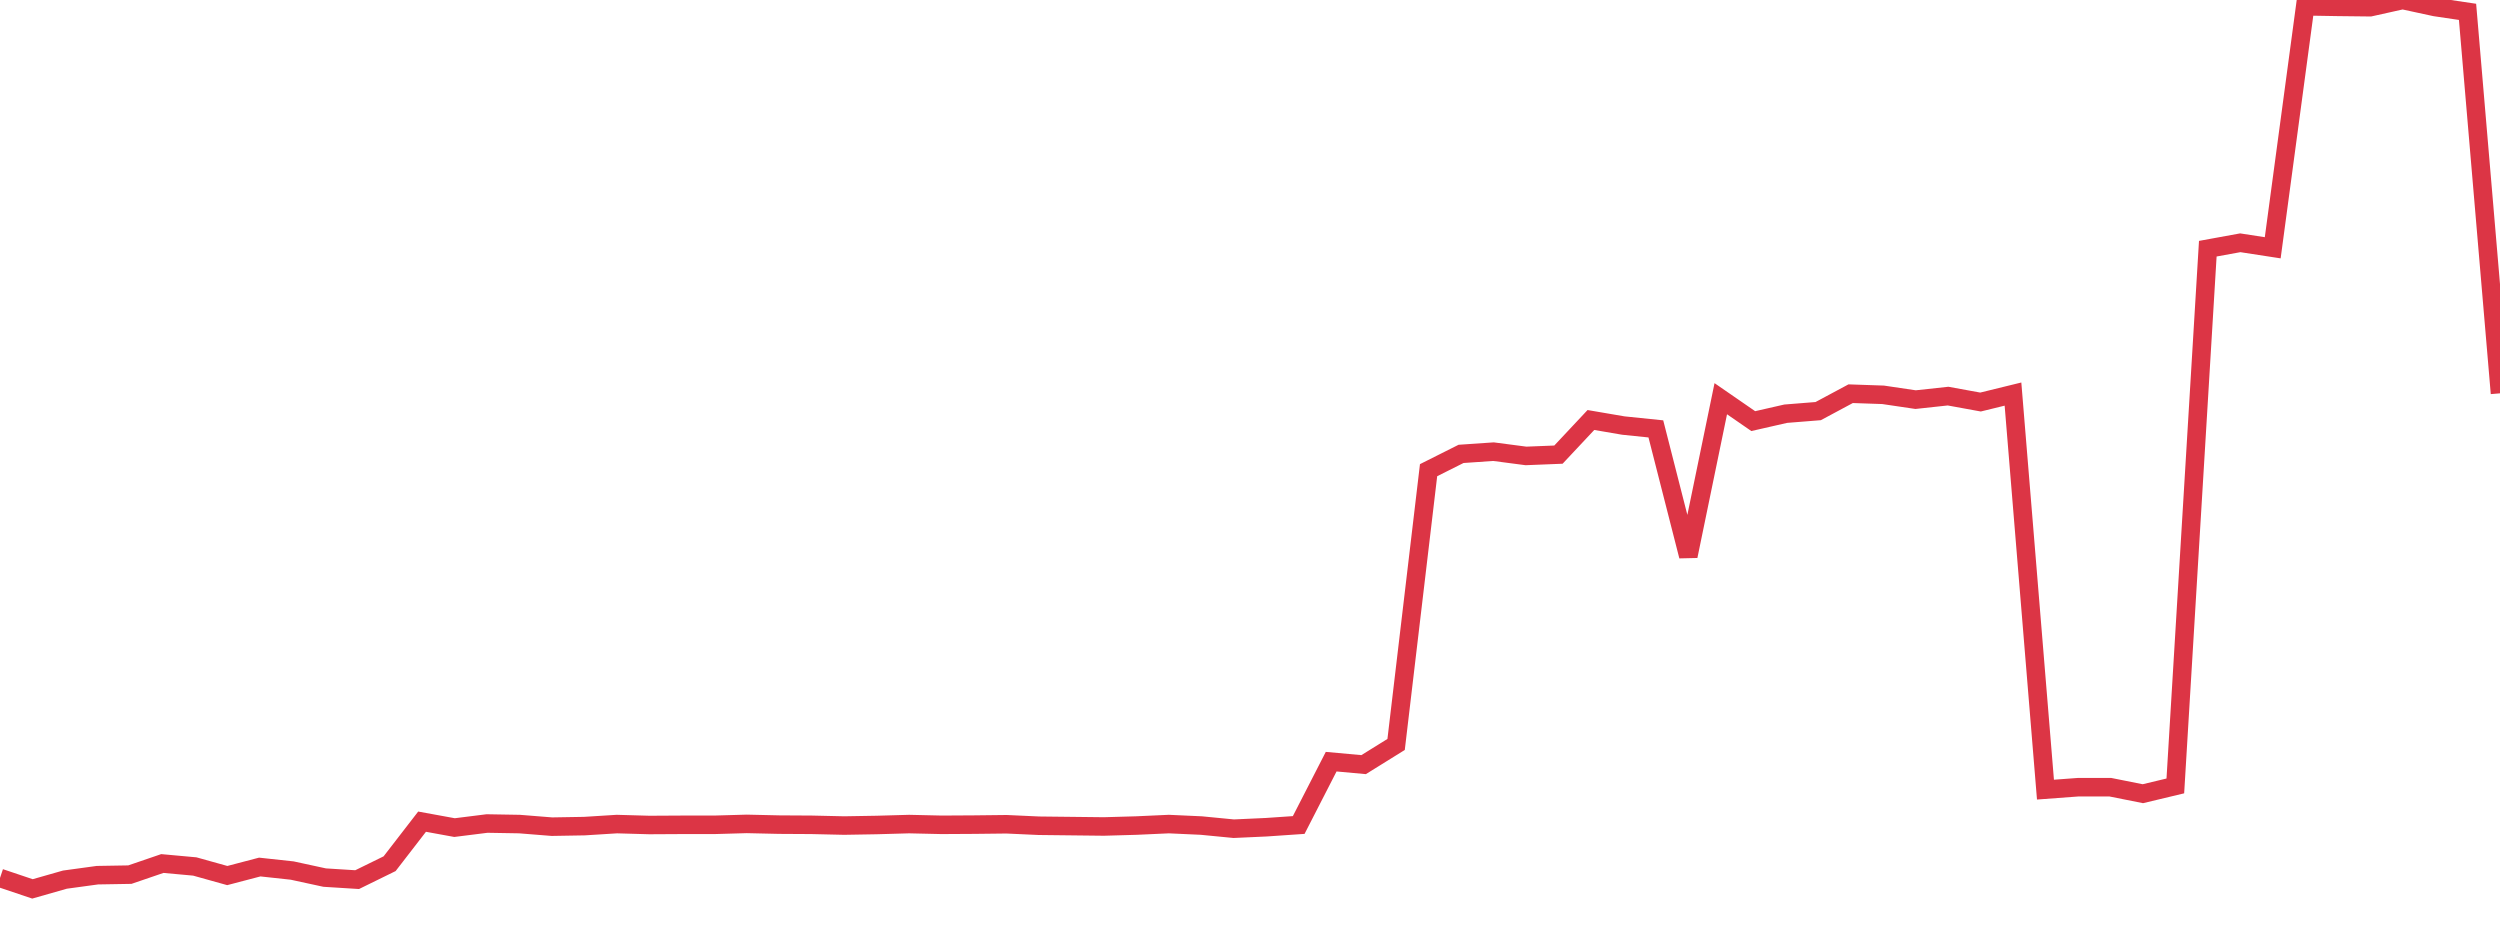 <?xml version="1.0" standalone="no"?>
<!DOCTYPE svg PUBLIC "-//W3C//DTD SVG 1.1//EN" "http://www.w3.org/Graphics/SVG/1.1/DTD/svg11.dtd">
<svg width="135" height="50" viewBox="0 0 135 50" preserveAspectRatio="none" class="sparkline" xmlns="http://www.w3.org/2000/svg"
xmlns:xlink="http://www.w3.org/1999/xlink"><path  class="sparkline--line" d="M 0 47.41 L 0 47.41 L 1.753 48 L 3.506 47.5 L 5.26 47.26 L 7.013 47.23 L 8.766 46.63 L 10.519 46.79 L 12.273 47.28 L 14.026 46.82 L 15.779 47.01 L 17.532 47.39 L 19.286 47.5 L 21.039 46.64 L 22.792 44.37 L 24.545 44.69 L 26.299 44.47 L 28.052 44.5 L 29.805 44.64 L 31.558 44.61 L 33.312 44.5 L 35.065 44.55 L 36.818 44.54 L 38.571 44.54 L 40.325 44.49 L 42.078 44.53 L 43.831 44.54 L 45.584 44.58 L 47.338 44.55 L 49.091 44.5 L 50.844 44.54 L 52.597 44.53 L 54.351 44.51 L 56.104 44.59 L 57.857 44.61 L 59.61 44.63 L 61.364 44.58 L 63.117 44.5 L 64.87 44.58 L 66.623 44.75 L 68.377 44.67 L 70.13 44.55 L 71.883 41.13 L 73.636 41.29 L 75.39 40.2 L 77.143 25.39 L 78.896 24.51 L 80.649 24.39 L 82.403 24.62 L 84.156 24.55 L 85.909 22.68 L 87.662 22.98 L 89.416 23.16 L 91.169 30.03 L 92.922 21.53 L 94.675 22.74 L 96.429 22.34 L 98.182 22.2 L 99.935 21.26 L 101.688 21.32 L 103.442 21.58 L 105.195 21.39 L 106.948 21.71 L 108.701 21.28 L 110.455 42.64 L 112.208 42.51 L 113.961 42.51 L 115.714 42.86 L 117.468 42.44 L 119.221 13.43 L 120.974 13.11 L 122.727 13.38 L 124.481 0.34 L 126.234 0.37 L 127.987 0.39 L 129.74 0 L 131.494 0.38 L 133.247 0.64 L 135 21.24" fill="none" stroke-width="1" stroke="#dc3545"></path></svg>